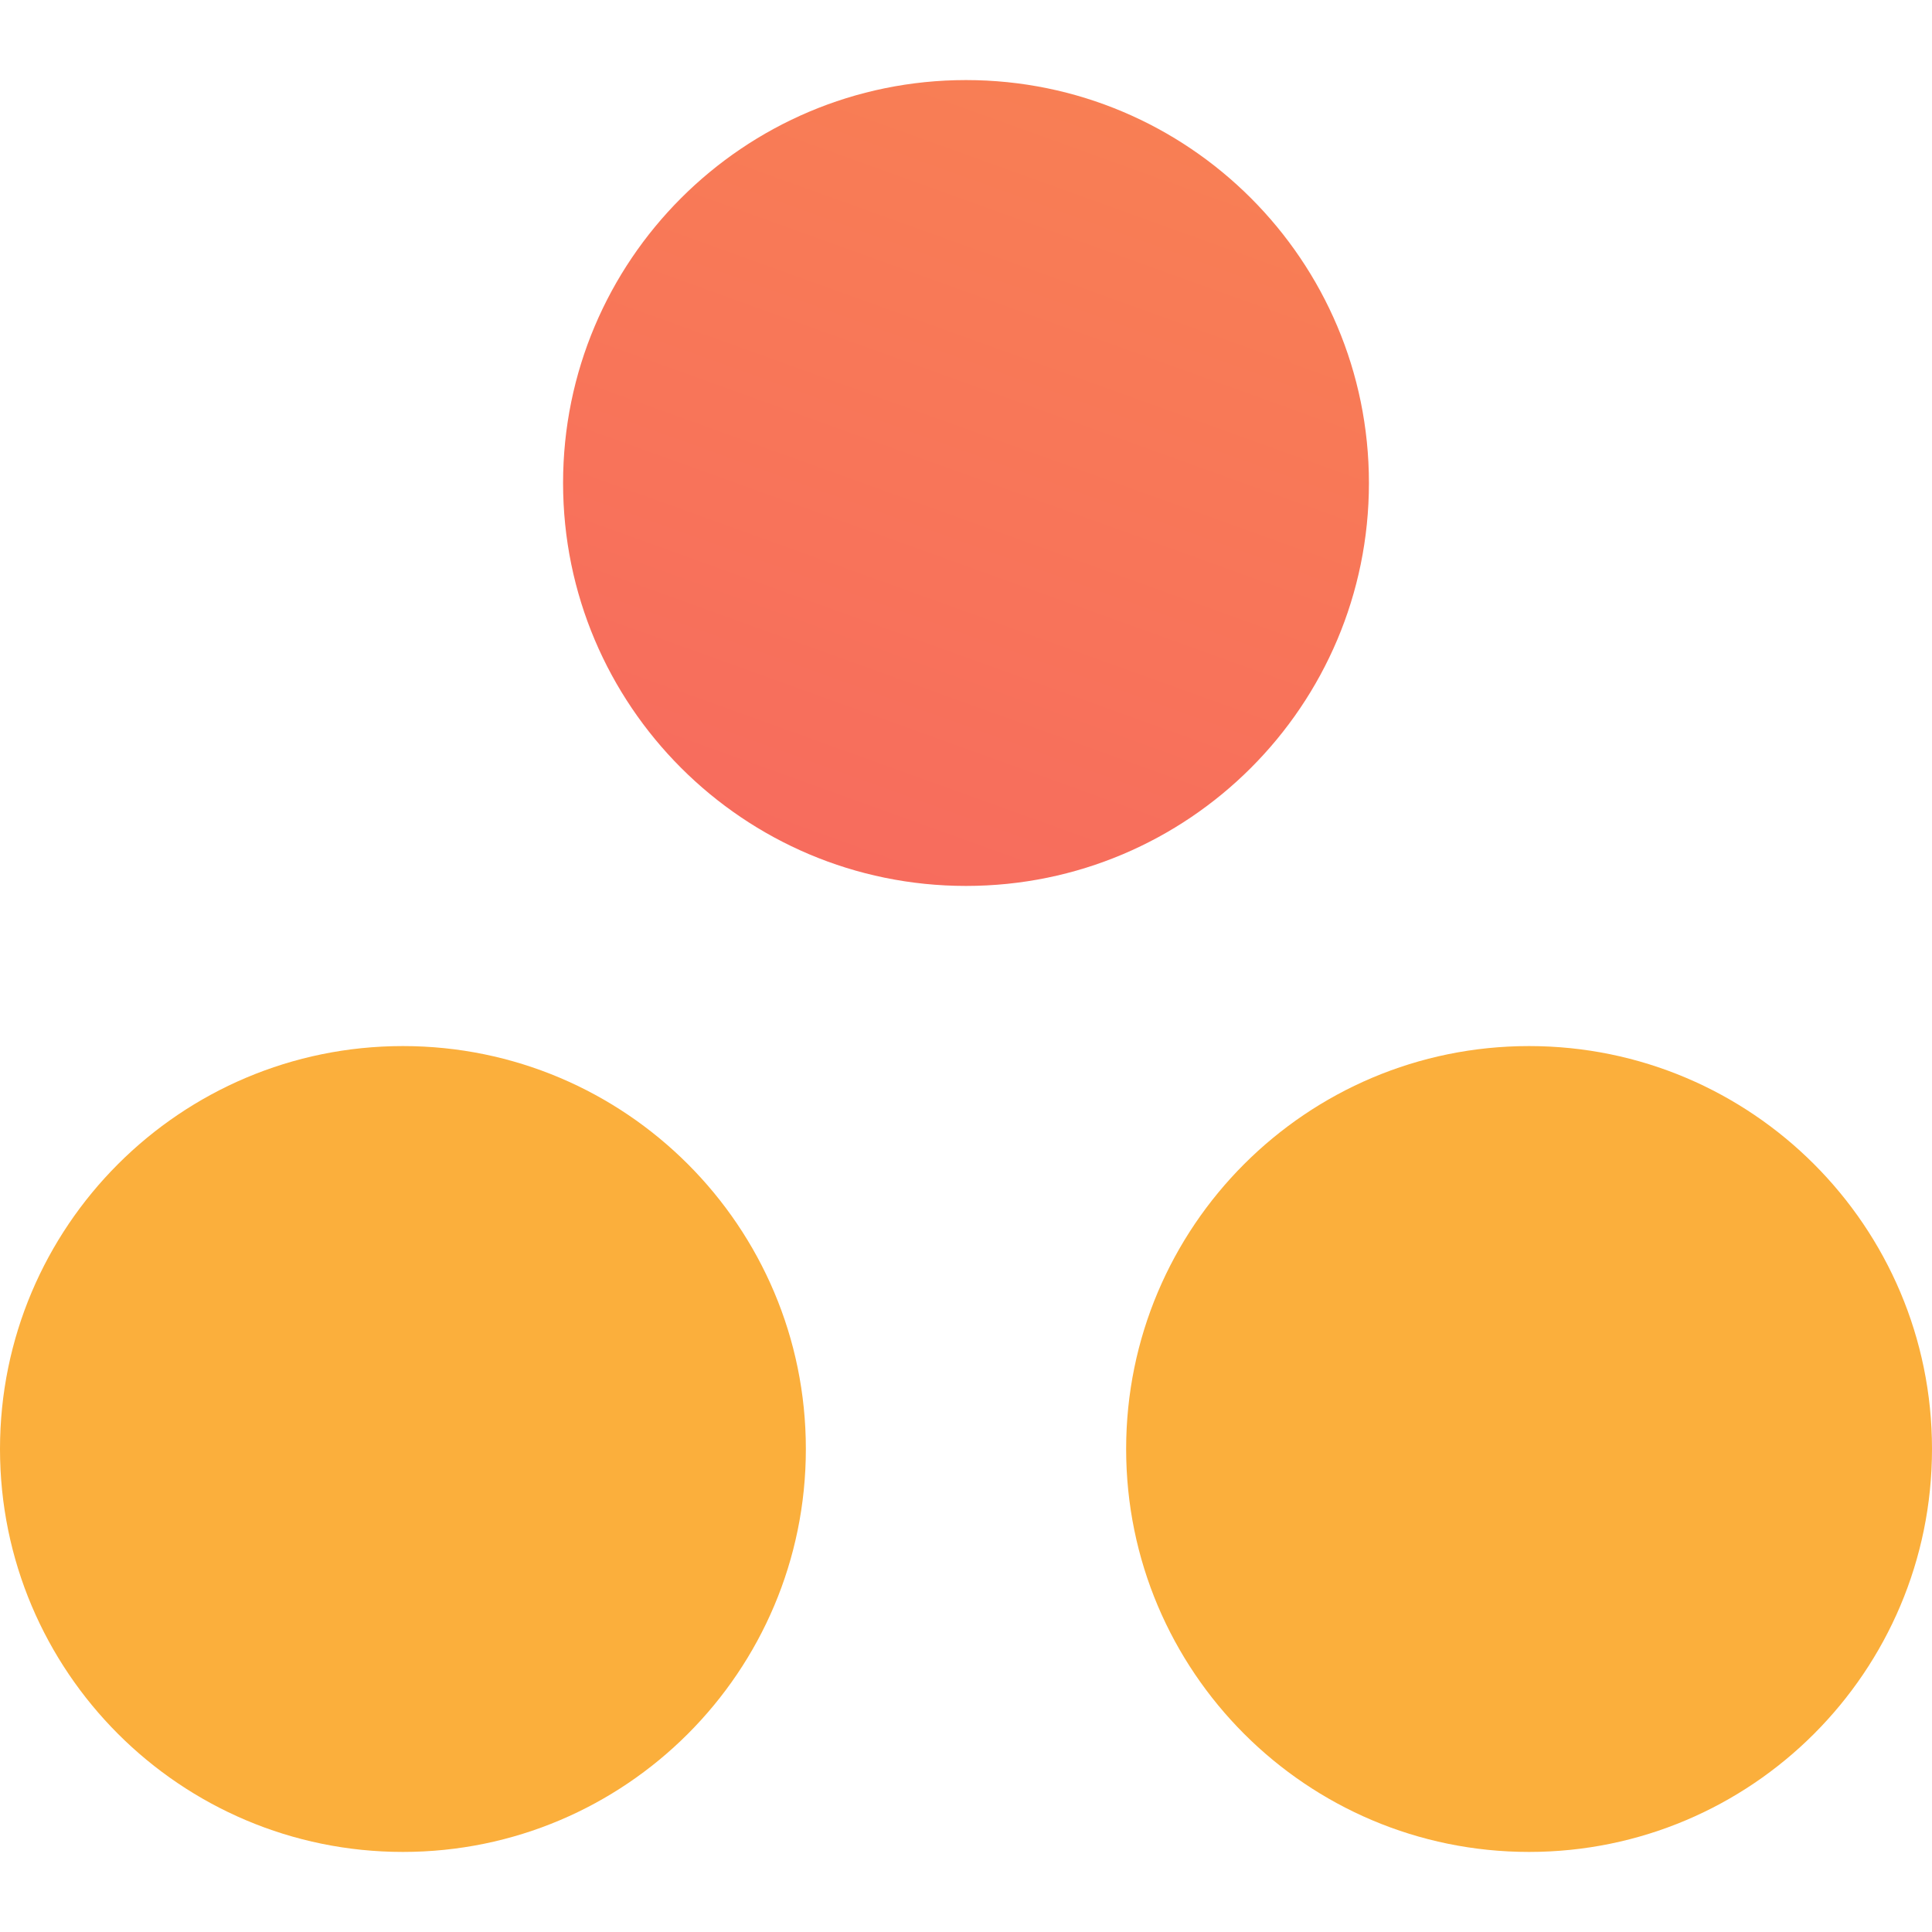 <svg width="18" height="18" viewBox="0 0 18 18" fill="none" xmlns="http://www.w3.org/2000/svg">
<g clip-path="url(#clip0)">
<path d="M9 8.254C11.073 8.254 12.754 6.573 12.754 4.5C12.754 2.427 11.073 0.746 9 0.746C6.927 0.746 5.246 2.427 5.246 4.5C5.246 6.573 6.927 8.254 9 8.254Z" fill="url(#paint0_linear)"/>
<path d="M14.246 17.254C16.319 17.254 18 15.573 18 13.5C18 11.427 16.319 9.746 14.246 9.746C12.173 9.746 10.492 11.427 10.492 13.5C10.492 15.573 12.173 17.254 14.246 17.254Z" fill="url(#paint1_linear)"/>
<path d="M3.754 17.254C5.827 17.254 7.508 15.573 7.508 13.5C7.508 11.427 5.827 9.746 3.754 9.746C1.681 9.746 0 11.427 0 13.5C0 15.573 1.681 17.254 3.754 17.254Z" fill="url(#paint2_linear)"/>
</g>
<defs>
<linearGradient id="paint0_linear" x1="10.283" y1="0.746" x2="8.034" y2="6.986" gradientUnits="SpaceOnUse">
<stop stop-color="#FBAF3C"/>
<stop offset="1" stop-color="#F4337A"/>
</linearGradient>
<linearGradient id="paint1_linear" x1="15.528" y1="9.746" x2="13.28" y2="15.986" gradientUnits="SpaceOnUse">
<stop stop-color="#FBAF3C"/>
<stop offset="1" stop-color="#F4337A"/>
</linearGradient>
<linearGradient id="paint2_linear" x1="5.036" y1="9.746" x2="2.788" y2="15.986" gradientUnits="SpaceOnUse">
<stop stop-color="#FBAF3C"/>
<stop offset="1" stop-color="#F4337A"/>
</linearGradient>
<clipPath id="clip0">
<rect width="18" height="18" fill="white"/>
</clipPath>
</defs>
</svg>

